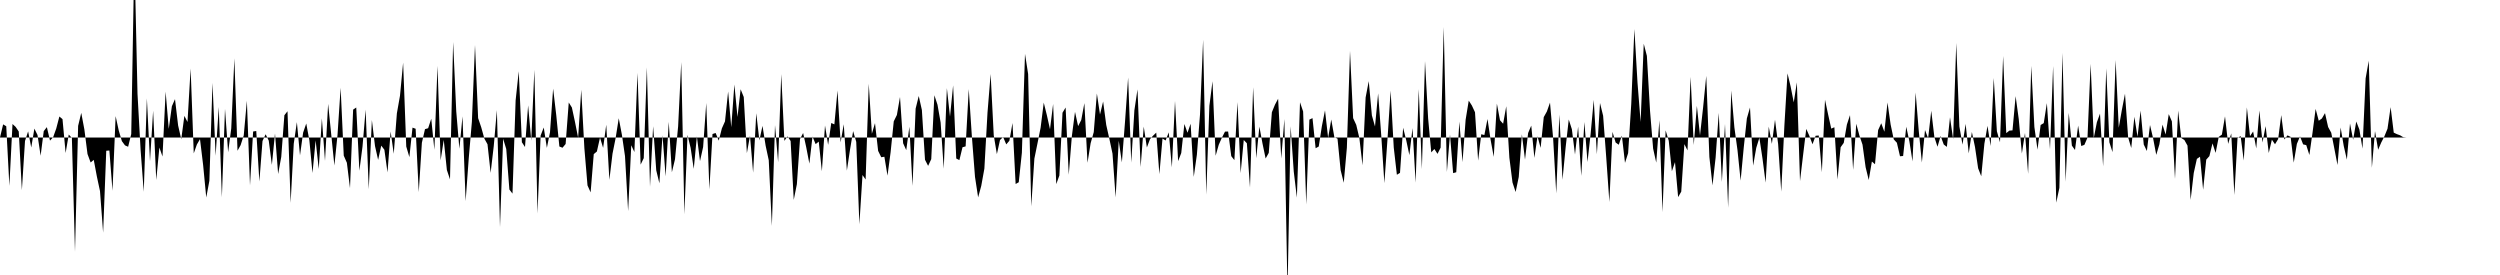 <svg viewBox="0 0 200 22" >
<polyline points="0,11 0.25,9.95 0.50,10.10 0.75,14.87 1,9.92 1.25,10.15 1.50,10.52 1.75,15.21 2,11.28 2.25,10.51 2.50,11.80 2.75,10.29 3,10.80 3.25,12.46 3.50,10.49 3.75,10.17 4,11.25 4.25,10.98 4.50,10.28 4.75,9.32 5,9.53 5.25,12.24 5.50,10.76 5.75,11.04 6,20.14 6.25,10.07 6.50,9.03 6.75,10.36 7,12.32 7.25,13 7.50,12.79 7.75,14.12 8,15.29 8.25,18.61 8.50,12.06 8.75,12.04 9,15.26 9.25,9.29 9.50,10.44 9.75,11.29 10,11.63 10.25,11.74 10.50,10.72 10.75,-3.67 11,7.50 11.25,12.03 11.50,15.34 11.75,7.87 12,12.90 12.25,8.86 12.50,14.40 12.75,11.80 13,12.52 13.25,7.33 13.50,10.31 13.75,8.50 14,7.93 14.25,10.04 14.50,11.14 14.75,9.27 15,9.76 15.25,5.48 15.50,12.27 15.75,11.56 16,11.13 16.25,13.20 16.50,15.80 16.75,14.46 17,6.63 17.25,12.46 17.50,8.56 17.75,15.78 18,8.71 18.25,12.18 18.50,10.27 18.75,4.67 19,12.06 19.25,11.61 19.50,10.83 19.75,8.06 20,14.83 20.25,10.52 20.50,10.48 20.75,14.52 21,11.28 21.25,10.74 21.50,11.25 21.75,13.19 22,10.68 22.25,13.92 22.50,12.55 22.75,9.22 23,8.90 23.25,16.23 23.50,11.50 23.75,9.77 24,12.43 24.25,10.61 24.50,9.88 24.75,11.23 25,13.84 25.25,11.23 25.50,13.52 25.75,9.47 26,12.87 26.25,8.31 26.50,10.77 26.75,13.24 27,10.81 27.25,7.02 27.50,12.45 27.75,13.02 28,15.05 28.25,8.77 28.50,8.60 28.75,13.66 29,11.73 29.25,8.77 29.50,15.14 29.75,9.60 30,11.68 30.25,12.79 30.50,11.65 30.75,11.98 31,13.79 31.25,10.52 31.50,12.30 31.75,9.07 32,7.65 32.25,5.01 32.50,11.72 32.75,12.57 33,10.21 33.25,10.30 33.50,15.37 33.75,11.42 34,10.33 34.25,10.26 34.50,9.50 34.75,11.98 35,5.27 35.25,12.83 35.50,11.19 35.75,13.60 36,14.35 36.25,3.36 36.50,8.91 36.75,11.90 37,9.31 37.25,16.09 37.50,12.66 37.75,9.75 38,3.60 38.25,9.45 38.50,10.19 38.75,11.09 39,11.54 39.25,13.83 39.50,11.69 39.75,8.81 40,18.17 40.25,11.10 40.50,11.92 40.75,15.16 41,15.49 41.25,8.03 41.50,5.70 41.75,11.38 42,11.76 42.25,8.43 42.50,11.25 42.75,5.58 43,17.08 43.25,10.84 43.50,10.20 43.75,11.83 44,10.58 44.25,7.09 44.50,9.21 44.75,11.72 45,11.82 45.25,11.52 45.50,8.20 45.75,8.60 46,9.76 46.25,11.02 46.50,7.18 46.75,11.86 47,14.83 47.25,15.39 47.50,12.33 47.75,12.12 48,11.01 48.25,11.83 48.50,9.98 48.75,14.39 49,12.30 49.25,11.05 49.50,9.46 49.75,10.77 50,12.49 50.25,16.89 50.50,11.62 50.75,12.16 51,5.83 51.25,13.17 51.50,12.65 51.75,5.39 52,14.94 52.25,10.10 52.50,13.63 52.75,14.66 53,10.82 53.25,14.11 53.50,9.75 53.75,13.78 54,12.74 54.25,10.11 54.50,4.97 54.75,17.14 55,10.79 55.25,11.83 55.50,13.51 55.75,10.91 56,12.89 56.25,11.76 56.50,8.24 56.75,15.15 57,10.72 57.25,10.64 57.50,11.25 57.75,10.27 58,9.71 58.25,7.32 58.50,10.18 58.75,6.76 59,9.36 59.25,7.14 59.50,7.76 59.75,12.25 60,10.86 60.25,13.81 60.50,9.06 60.75,11.23 61,10.07 61.25,11.65 61.50,12.82 61.75,18.07 62,10.01 62.25,12.98 62.50,5.93 62.75,11.27 63,10.91 63.25,11.28 63.50,15.99 63.75,14.73 64,11.13 64.25,10.64 64.50,11.79 64.75,13.09 65,10.92 65.25,11.53 65.50,11.33 65.75,13.70 66,10.04 66.25,11.59 66.50,9.84 66.75,9.95 67,7.24 67.25,11.39 67.50,9.94 67.75,13.65 68,11.98 68.25,10.49 68.50,11.35 68.75,17.94 69,14 69.25,14.36 69.50,6.70 69.75,10.70 70,9.85 70.25,12.07 70.50,12.58 70.75,12.54 71,14.05 71.25,12.17 71.50,9.71 71.75,9.20 72,7.76 72.25,11.46 72.50,12.01 72.75,10.14 73,14.87 73.25,8.69 73.50,7.68 73.75,8.80 74,12.78 74.25,13.27 74.50,12.73 74.75,7.62 75,8.38 75.25,9.80 75.50,13.50 75.75,7.05 76,9.33 76.25,6.83 76.50,12.68 76.75,12.81 77,11.78 77.25,11.71 77.50,7.13 77.75,10.92 78,14.15 78.25,15.79 78.50,14.87 78.75,13.49 79,9.01 79.25,5.92 79.50,10.83 79.75,12.33 80,11.20 80.25,10.96 80.50,11.55 80.75,11.26 81,9.84 81.25,14.72 81.50,14.58 81.75,12.22 82,4.31 82.25,5.92 82.50,16.51 82.75,12.69 83,11.46 83.25,10.21 83.50,8.21 83.75,9.22 84,10.34 84.25,8.32 84.50,14.73 84.75,14.04 85,9.02 85.25,8.60 85.50,13.98 85.75,10.88 86,8.95 86.25,10.09 86.50,9.60 86.75,8.25 87,13.02 87.25,11.46 87.50,10.57 87.75,7.48 88,9.16 88.25,8.12 88.50,10 88.75,11.11 89,12.29 89.25,15.79 89.50,11.26 89.75,12.99 90,9.76 90.25,6.20 90.50,13.01 90.75,8.83 91,7.15 91.25,13.36 91.50,10.13 91.75,11.80 92,11.13 92.25,10.85 92.50,10.61 92.75,13.93 93,11.08 93.25,11.24 93.50,10.59 93.75,13.39 94,8.08 94.25,12.89 94.50,12.24 94.75,9.92 95,10.62 95.25,9.90 95.50,14.15 95.75,12.38 96,9.17 96.25,3.18 96.50,15.57 96.75,8.47 97,6.50 97.25,12.46 97.50,11.58 97.75,11.02 98,10.53 98.25,10.52 98.50,12.49 98.75,12.81 99,8.17 99.25,13.85 99.50,11.20 99.75,11.46 100,15 100.25,6.98 100.50,12.66 100.75,10.13 101,11.48 101.25,12.68 101.50,12.23 101.75,8.98 102,8.37 102.25,7.90 102.50,12.68 102.75,9.52 103,23.40 103.25,10.10 103.50,13.72 103.75,15.81 104,8.18 104.25,8.92 104.50,16.36 104.75,9.57 105,9.45 105.25,11.86 105.50,11.72 105.75,10.09 106,8.83 106.25,11.03 106.50,9.56 106.75,10.98 107,11.09 107.25,13.61 107.50,14.62 107.75,11.81 108,4.07 108.25,9.45 108.50,9.99 108.75,11.05 109,13.22 109.25,7.80 109.50,6.49 109.75,9.23 110,10.12 110.25,7.47 110.50,10.83 110.75,14.65 111,11.12 111.25,7.25 111.50,11.80 111.75,13.98 112,13.83 112.25,10.22 112.50,11.23 112.75,12.41 113,10.25 113.25,14.61 113.50,7.13 113.75,13.53 114,4.89 114.25,9.47 114.50,12.19 114.75,11.92 115,12.31 115.25,11.81 115.50,2.16 115.75,13.76 116,10.76 116.25,13.85 116.50,13.78 116.75,9.73 117,12.97 117.25,9.58 117.50,8.05 117.75,8.44 118,8.98 118.25,12.85 118.50,10.74 118.75,10.80 119,9.52 119.25,11.19 119.50,12.55 119.75,8.29 120,9.62 120.25,9.90 120.50,8.50 120.75,12.62 121,14.60 121.25,15.36 121.50,14.16 121.75,10.74 122,12.77 122.25,10.64 122.50,10.05 122.75,12.63 123,10.90 123.25,11.83 123.50,9.37 123.75,8.92 124,8.21 124.25,11.06 124.50,15.47 124.75,9.17 125,14.38 125.25,11.80 125.50,9.56 125.75,10.34 126,12.36 126.25,10.13 126.50,14.07 126.75,9.76 127,12.96 127.25,10.71 127.50,7.99 127.75,12.34 128,8.24 128.25,9.26 128.50,12.61 128.75,16.16 129,10.55 129.25,11.40 129.50,11.58 129.75,10.85 130,13.03 130.25,12.25 130.50,8.32 130.75,2.32 131,6.61 131.25,9.76 131.50,3.50 131.75,4.47 132,8.84 132.25,11.89 132.50,13.01 132.75,9.62 133,16.97 133.25,10.43 133.50,11.26 133.75,13.70 134,12.97 134.25,15.77 134.50,15.33 134.75,11.53 135,12.03 135.25,6.15 135.50,11.60 135.75,8.47 136,10.83 136.25,8.58 136.50,6.07 136.75,12.56 137,14.83 137.25,12.60 137.50,9.03 137.75,14.56 138,9.92 138.25,16.62 138.50,7.24 138.75,10.19 139,12.02 139.25,14.45 139.50,11.80 139.75,9.47 140,8.60 140.25,13.25 140.50,11.83 140.75,11.02 141,12.69 141.25,14.61 141.50,10.13 141.75,11.51 142,9.58 142.25,11.52 142.50,15.33 142.75,10.06 143,5.87 143.25,6.92 143.50,8.19 143.75,6.59 144,14.49 144.25,12.38 144.50,10.31 144.75,10.87 145,11.54 145.25,10.86 145.50,10.84 145.75,13.78 146,7.98 146.25,9.16 146.50,10.29 146.75,10.18 147,14.36 147.25,11.78 147.50,11.43 147.75,9.97 148,9.21 148.25,13.59 148.50,9.90 148.75,10.83 149,11.57 149.25,13.38 149.50,14.40 149.75,12.92 150,13.14 150.25,10.41 150.50,9.86 150.75,10.54 151,8.20 151.25,9.96 151.50,11.15 151.75,11.42 152,12.50 152.25,12.48 152.50,10.14 152.75,11.30 153,12.91 153.25,7.40 153.50,10.47 153.75,13 154,10.40 154.25,11.07 154.50,8.86 154.75,10.97 155,11.74 155.25,10.88 155.50,11.56 155.75,11.75 156,9.38 156.25,11.13 156.50,3.44 156.75,10.12 157,11.57 157.25,9.91 157.50,12.27 157.75,10.56 158,11.76 158.25,13.46 158.50,14.10 158.75,11.50 159,10.07 159.25,11.68 159.50,6.24 159.75,10.50 160,11.38 160.25,4.48 160.50,10.65 160.75,10.45 161,10.43 161.25,7.69 161.50,9.53 161.75,12.28 162,10.64 162.25,13.91 162.50,5.27 162.75,10.16 163,11.97 163.25,10 163.50,9.85 163.75,8.25 164,11.94 164.25,5.28 164.50,16.21 164.75,15.03 165,4.23 165.25,14.54 165.50,9.03 165.75,11.65 166,12 166.25,10.05 166.50,11.68 166.75,11.59 167,11.01 167.25,5.11 167.50,11.05 167.75,9.78 168,9.09 168.25,13.31 168.50,5.47 168.75,11.38 169,12.17 169.25,4.80 169.50,10.22 169.75,8.79 170,7.50 170.25,10.99 170.50,11.84 170.75,9.34 171,10.94 171.25,8.85 171.50,11.56 171.75,12.08 172,10 172.25,11.07 172.50,12.39 172.75,11.55 173,9.97 173.25,10.76 173.50,9.13 173.75,9.71 174,14.31 174.25,8.85 174.50,11.04 174.75,11.20 175,11.65 175.25,15.99 175.50,13.84 175.75,12.71 176,12.54 176.25,15.18 176.50,12.77 176.75,12.49 177,11.47 177.25,12.23 177.50,10.95 177.75,10.77 178,9.31 178.25,11.51 178.50,10.67 178.75,15.60 179,11.05 179.25,10.88 179.50,12.84 179.75,8.59 180,10.89 180.25,10.52 180.50,11.87 180.75,8.84 181,11.40 181.25,10.09 181.50,12.24 181.75,11.17 182,11.54 182.25,11.13 182.50,9.21 182.75,11.16 183,10.83 183.25,10.95 183.50,13.01 183.75,11.51 184,10.91 184.25,11.55 184.50,11.61 184.75,12.40 185,10.63 185.25,8.71 185.50,9.66 185.75,9.48 186,9.05 186.25,10.16 186.50,10.62 186.75,11.90 187,13.20 187.25,10.20 187.50,11.68 187.75,12.77 188,9.88 188.25,11.18 188.50,9.72 188.75,10.36 189,11.89 189.25,6.27 189.50,4.86 189.75,13.42 190,10.49 190.25,11.98 190.50,11.40 190.75,10.91 191,10.30 191.25,8.57 191.50,10.61 191.75,10.73 192,10.82 192.25,10.97 192.50,11 192.75,11 193,11 193.25,11 193.50,11 193.75,11 194,11 194.25,11 194.50,11 194.75,11 195,11 195.25,11 195.50,11 195.75,11 196,11 196.25,11 196.50,11 196.75,11 197,11 197.25,11 197.50,11 197.75,11 198,11 198.25,11 198.50,11 198.75,11 199,11 199.25,11 199.50,11 199.75,11 " />
</svg>